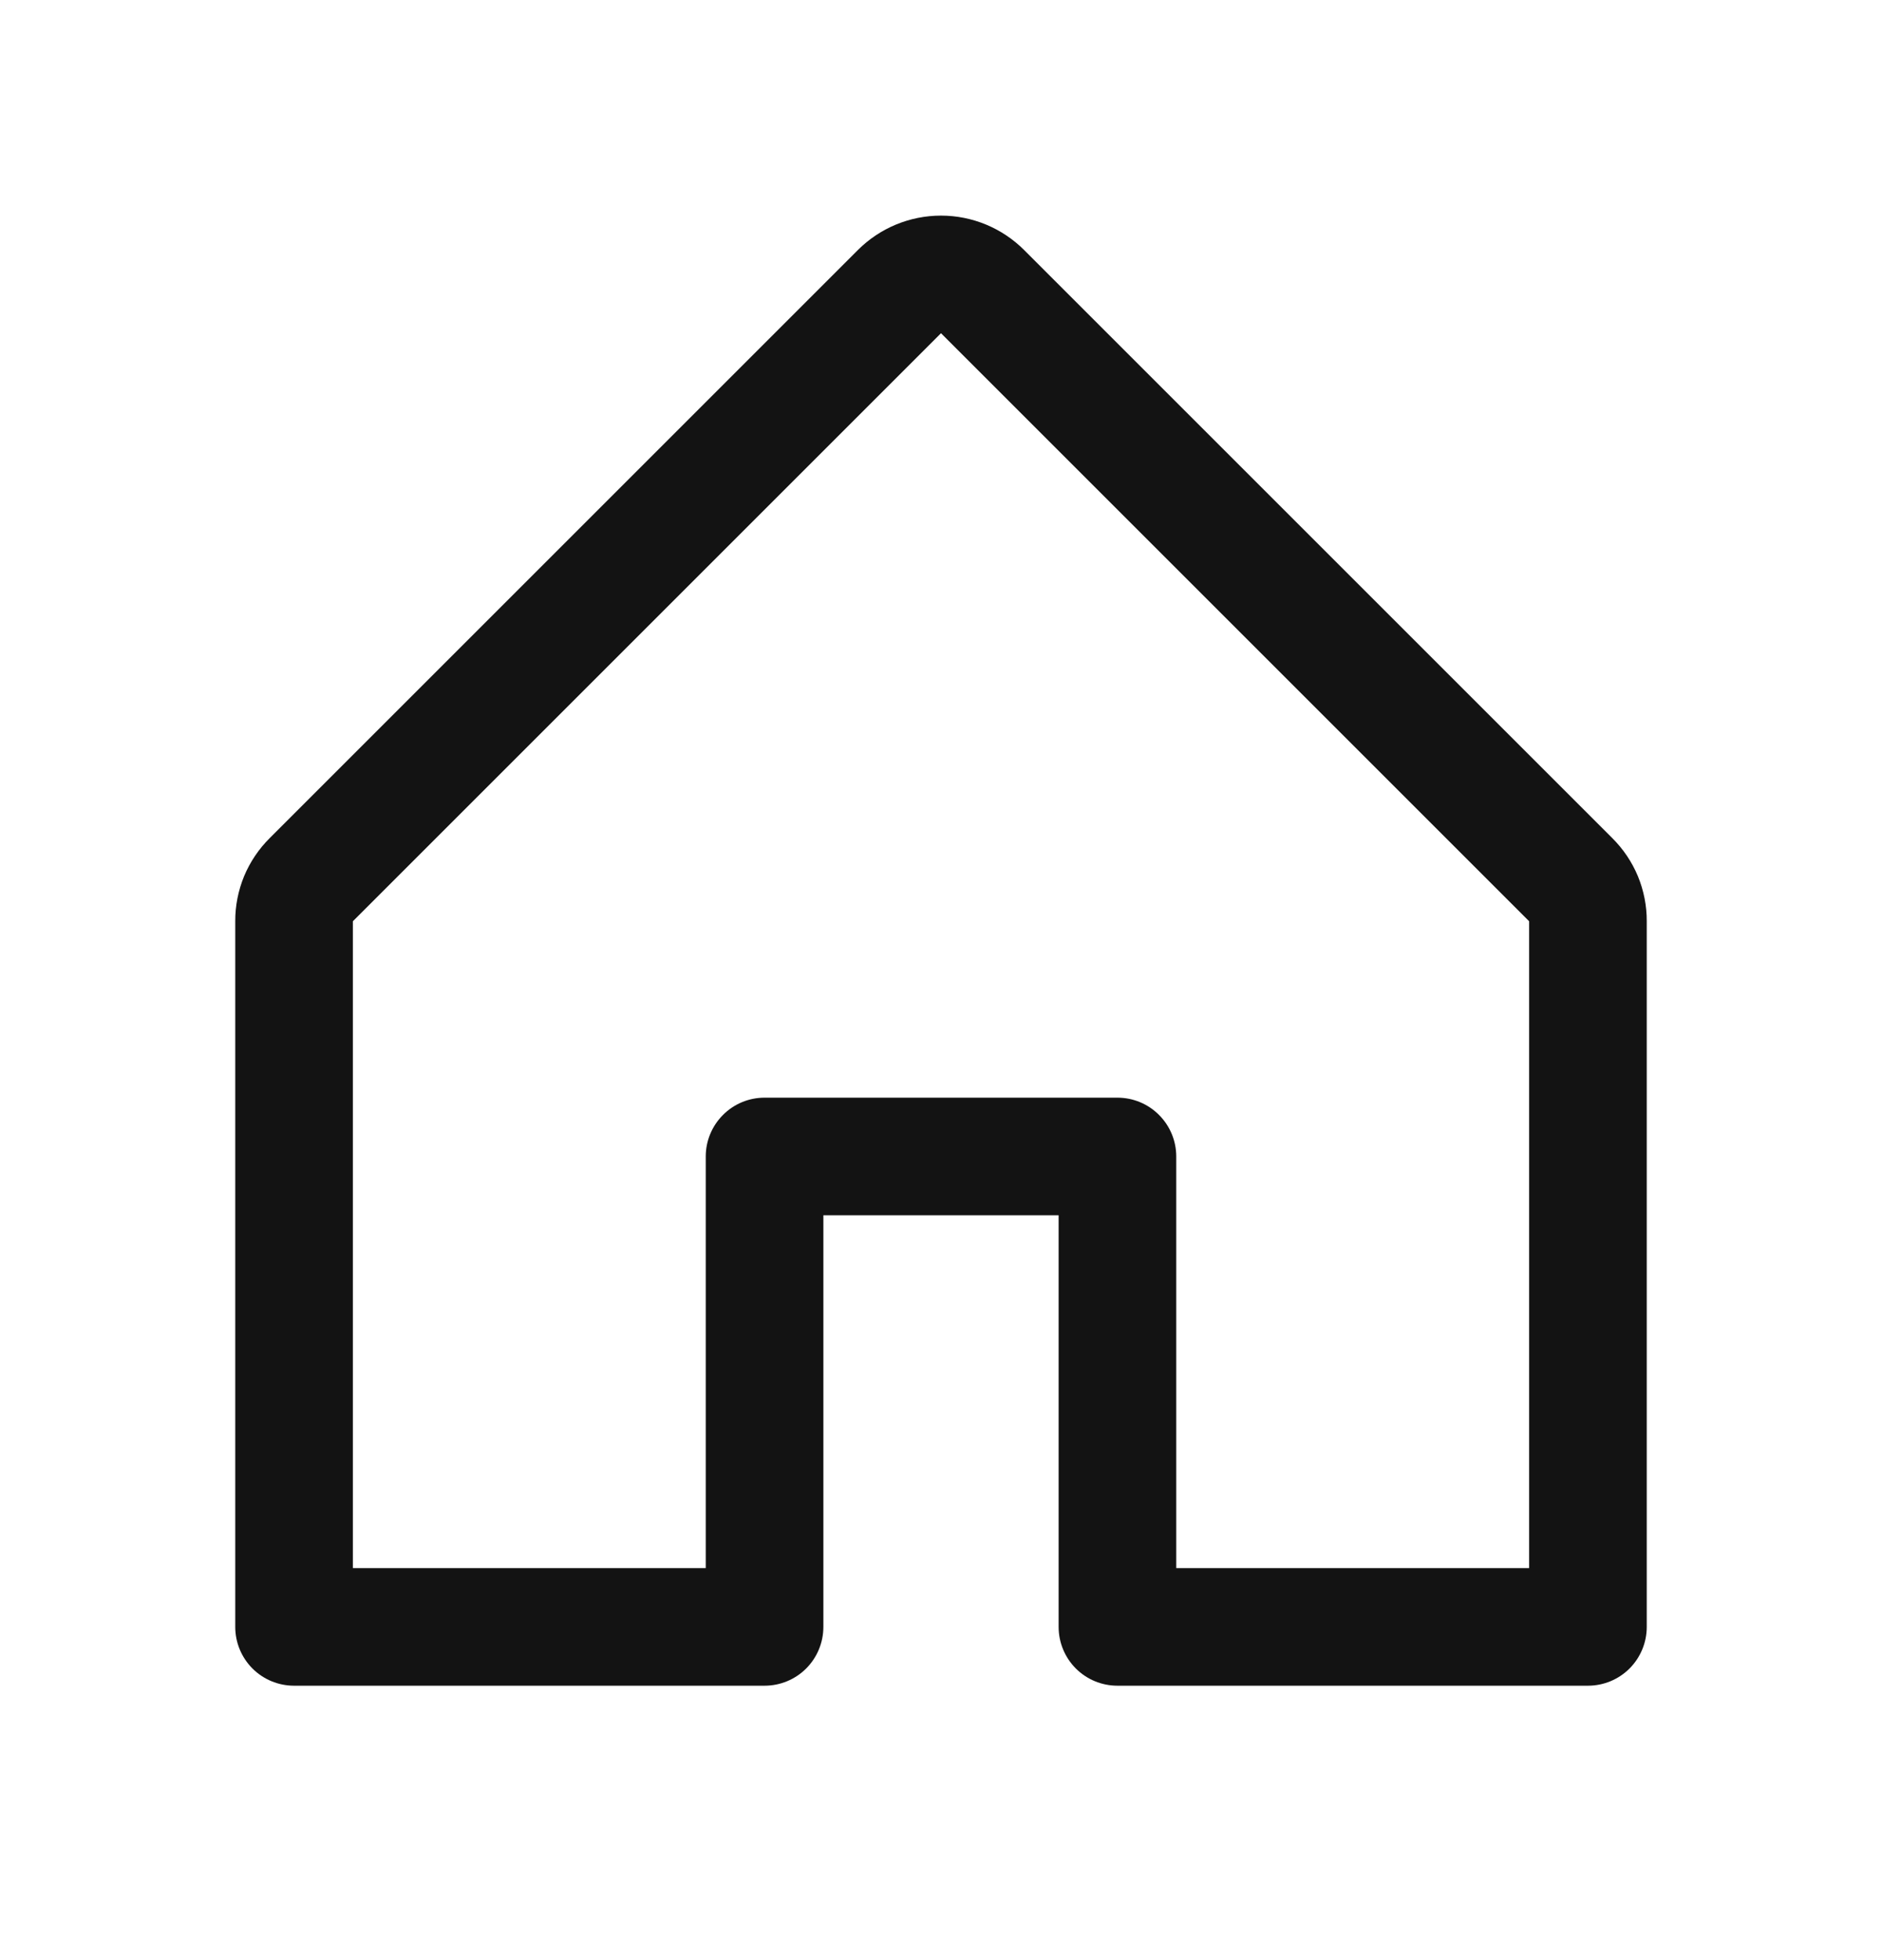 <svg width="24" height="25" viewBox="0 0 24 25" fill="none" xmlns="http://www.w3.org/2000/svg">
<path d="M20.56 10.689L13.06 3.189C12.779 2.908 12.398 2.75 12 2.75C11.602 2.75 11.221 2.908 10.94 3.189L3.44 10.689C3.3 10.828 3.189 10.993 3.113 11.175C3.038 11.358 2.999 11.553 3 11.75V20.75C3 20.949 3.079 21.14 3.22 21.281C3.36 21.421 3.551 21.5 3.75 21.5H9.75C9.949 21.5 10.14 21.421 10.28 21.281C10.421 21.14 10.5 20.949 10.5 20.75V15.5H13.5V20.75C13.5 20.949 13.579 21.14 13.72 21.281C13.86 21.421 14.051 21.5 14.25 21.5H20.25C20.449 21.5 20.64 21.421 20.78 21.281C20.921 21.14 21 20.949 21 20.75V11.75C21.001 11.553 20.962 11.358 20.887 11.175C20.811 10.993 20.7 10.828 20.56 10.689ZM19.5 20H15V14.75C15 14.551 14.921 14.361 14.78 14.22C14.64 14.079 14.449 14 14.25 14H9.75C9.551 14 9.36 14.079 9.22 14.22C9.079 14.361 9 14.551 9 14.75V20H4.5V11.75L12 4.25L19.5 11.75V20Z" fill="#131313"/>
</svg>

